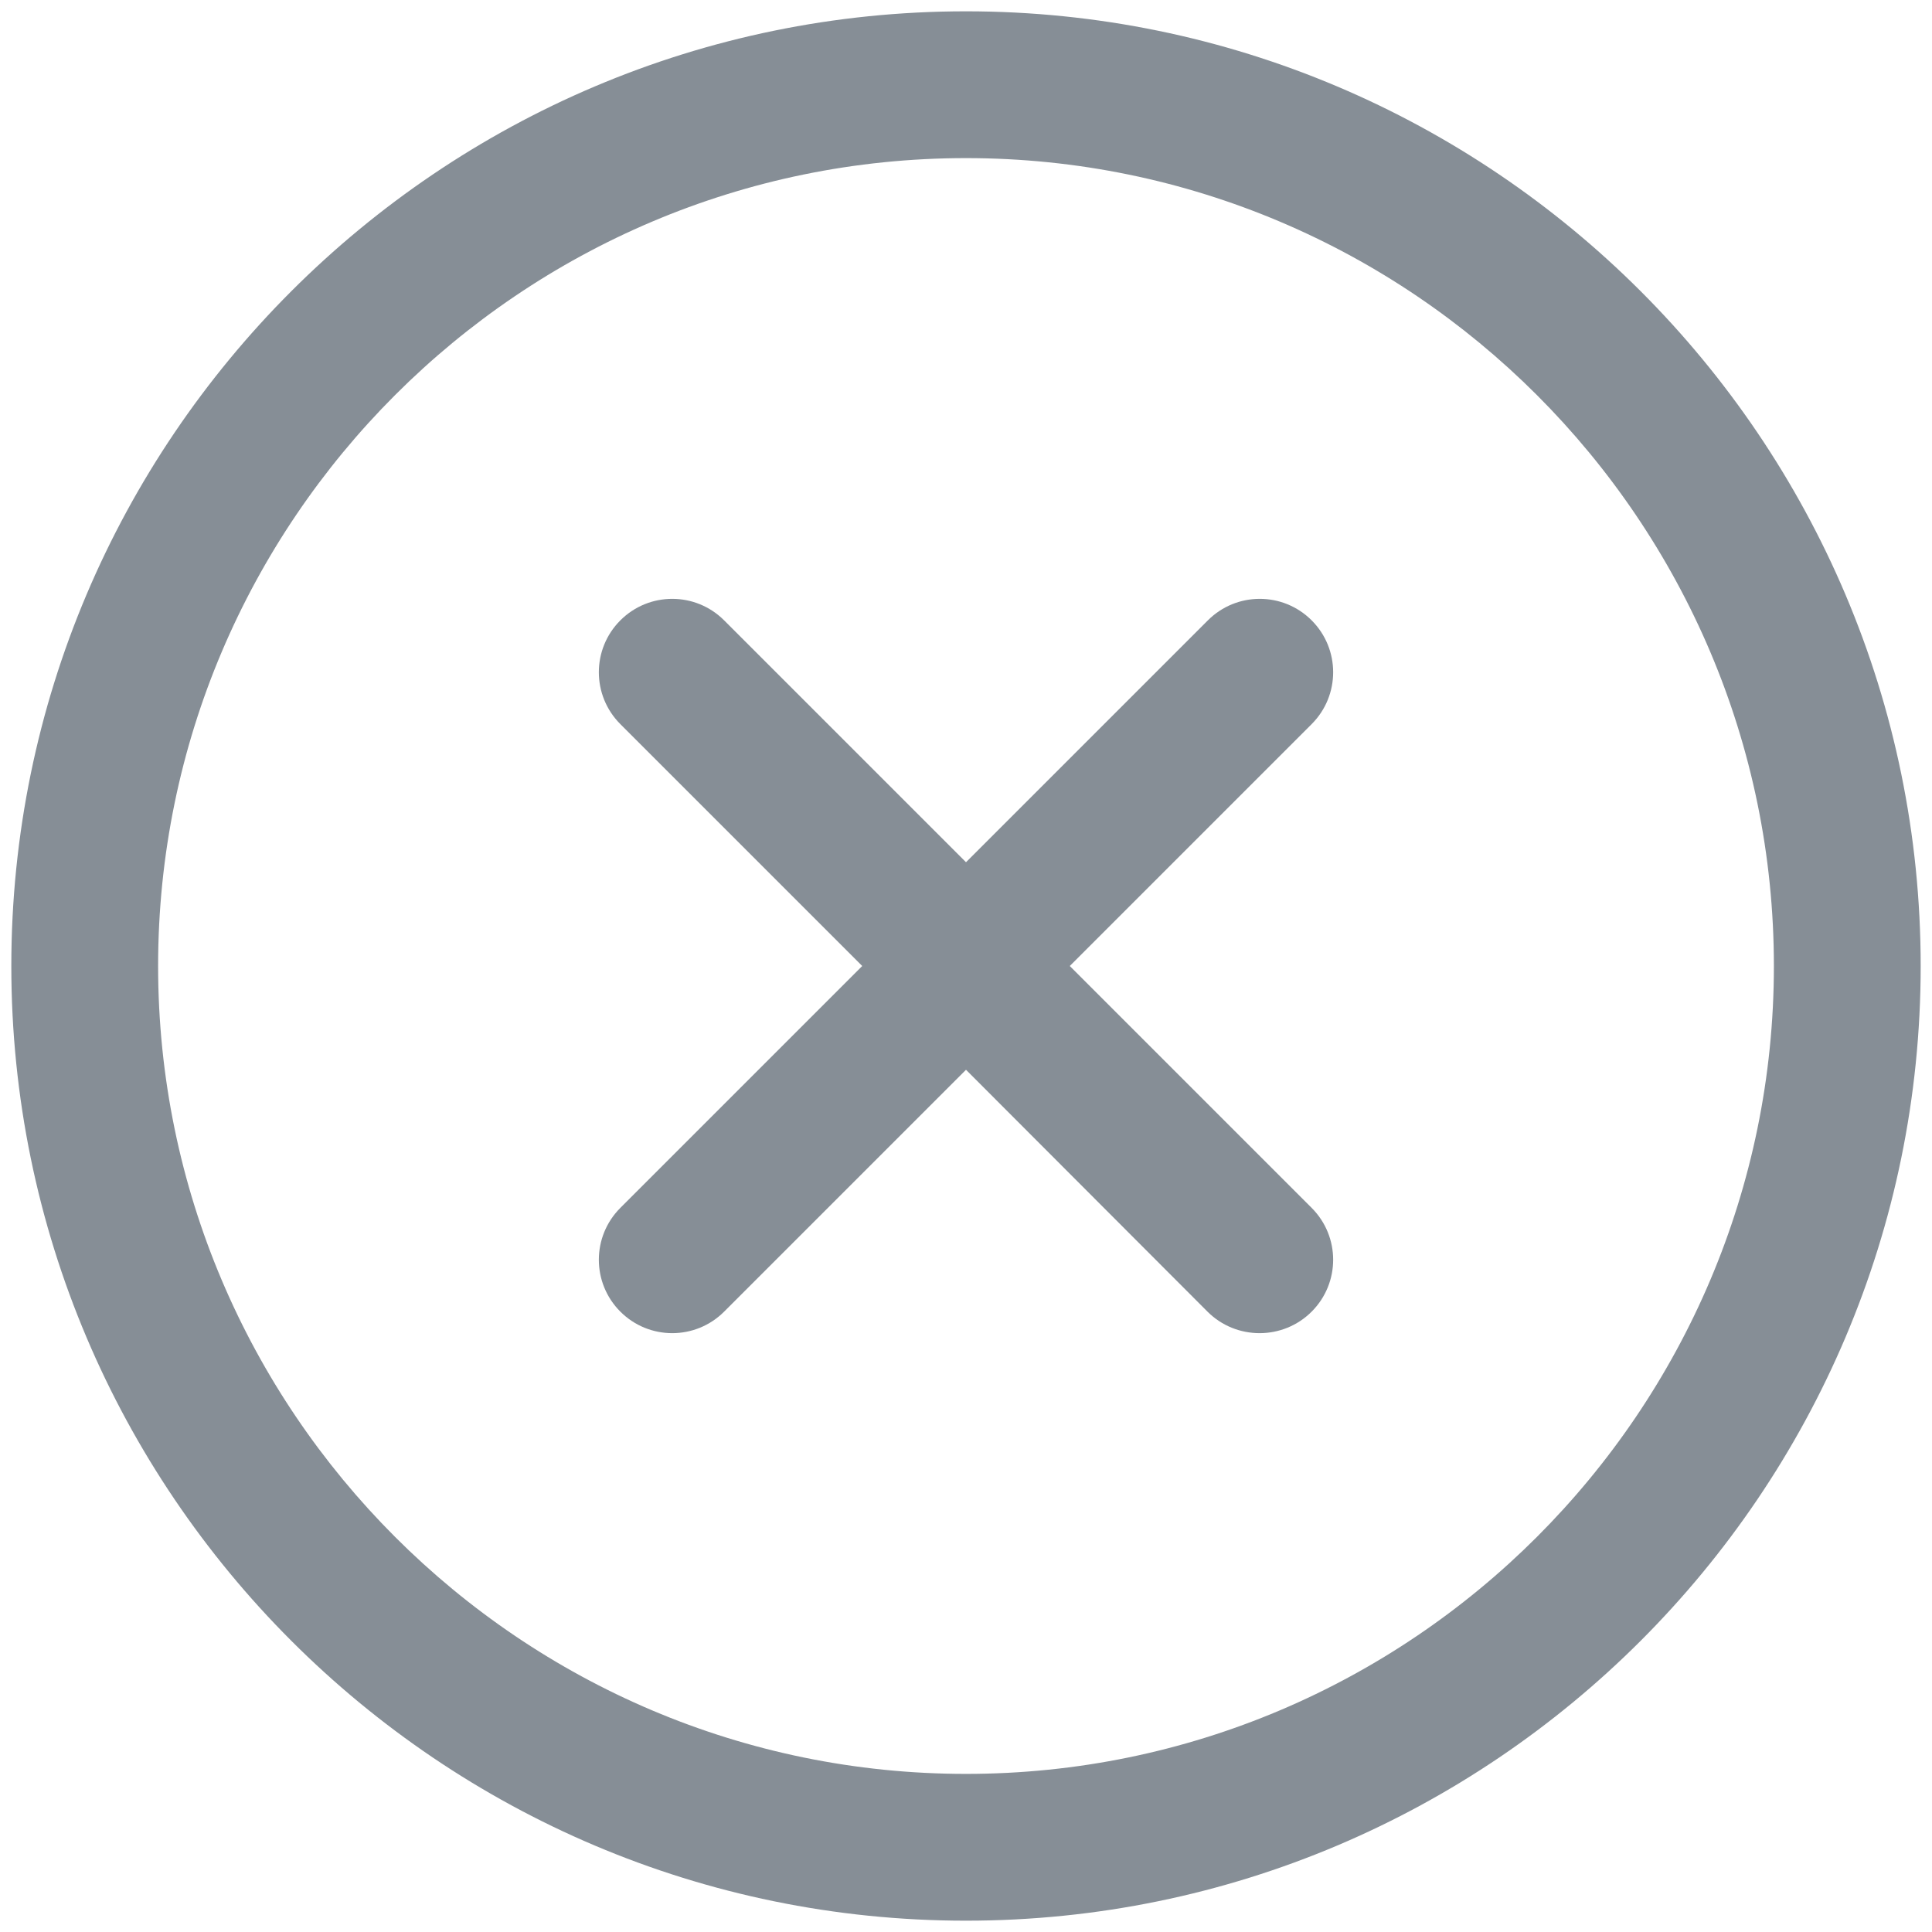 <?xml version="1.0" encoding="utf-8"?>
<!-- Generator: Adobe Illustrator 24.3.0, SVG Export Plug-In . SVG Version: 6.00 Build 0)  -->
<svg version="1.1" id="Layer_1" xmlns="http://www.w3.org/2000/svg" xmlns:xlink="http://www.w3.org/1999/xlink" x="0px" y="0px"
	 viewBox="0 0 512 512" style="enable-background:new 0 0 512 512;" xml:space="preserve">
<style type="text/css">
	.st0{fill:#868E96;}
</style>
<g>
	<path class="st0" d="M256,509C116.5,509,3,395.5,3,256S116.5,3,256,3s253,113.5,253,253S395.5,509,256,509z M256,41.9
		C138,41.9,41.9,138,41.9,256S138,470.1,256,470.1S470.1,374,470.1,256S374,41.9,256,41.9z"/>
</g>
<g>
	<g>
		<path class="st0" d="M333.8,353.3c-5,0-10-1.9-13.8-5.7L256,283.5l-64.1,64.1c-7.6,7.6-19.9,7.6-27.5,0c-7.6-7.6-7.6-19.9,0-27.5
			l64.1-64.1l-64.1-64.1c-7.6-7.6-7.6-19.9,0-27.5c7.6-7.6,19.9-7.6,27.5,0l64.1,64.1l64.1-64.1c7.6-7.6,19.9-7.6,27.5,0
			c7.6,7.6,7.6,19.9,0,27.5L283.5,256l64.1,64.1c7.6,7.6,7.6,19.9,0,27.5C343.8,351.4,338.8,353.3,333.8,353.3z"/>
	</g>
</g>
</svg>
